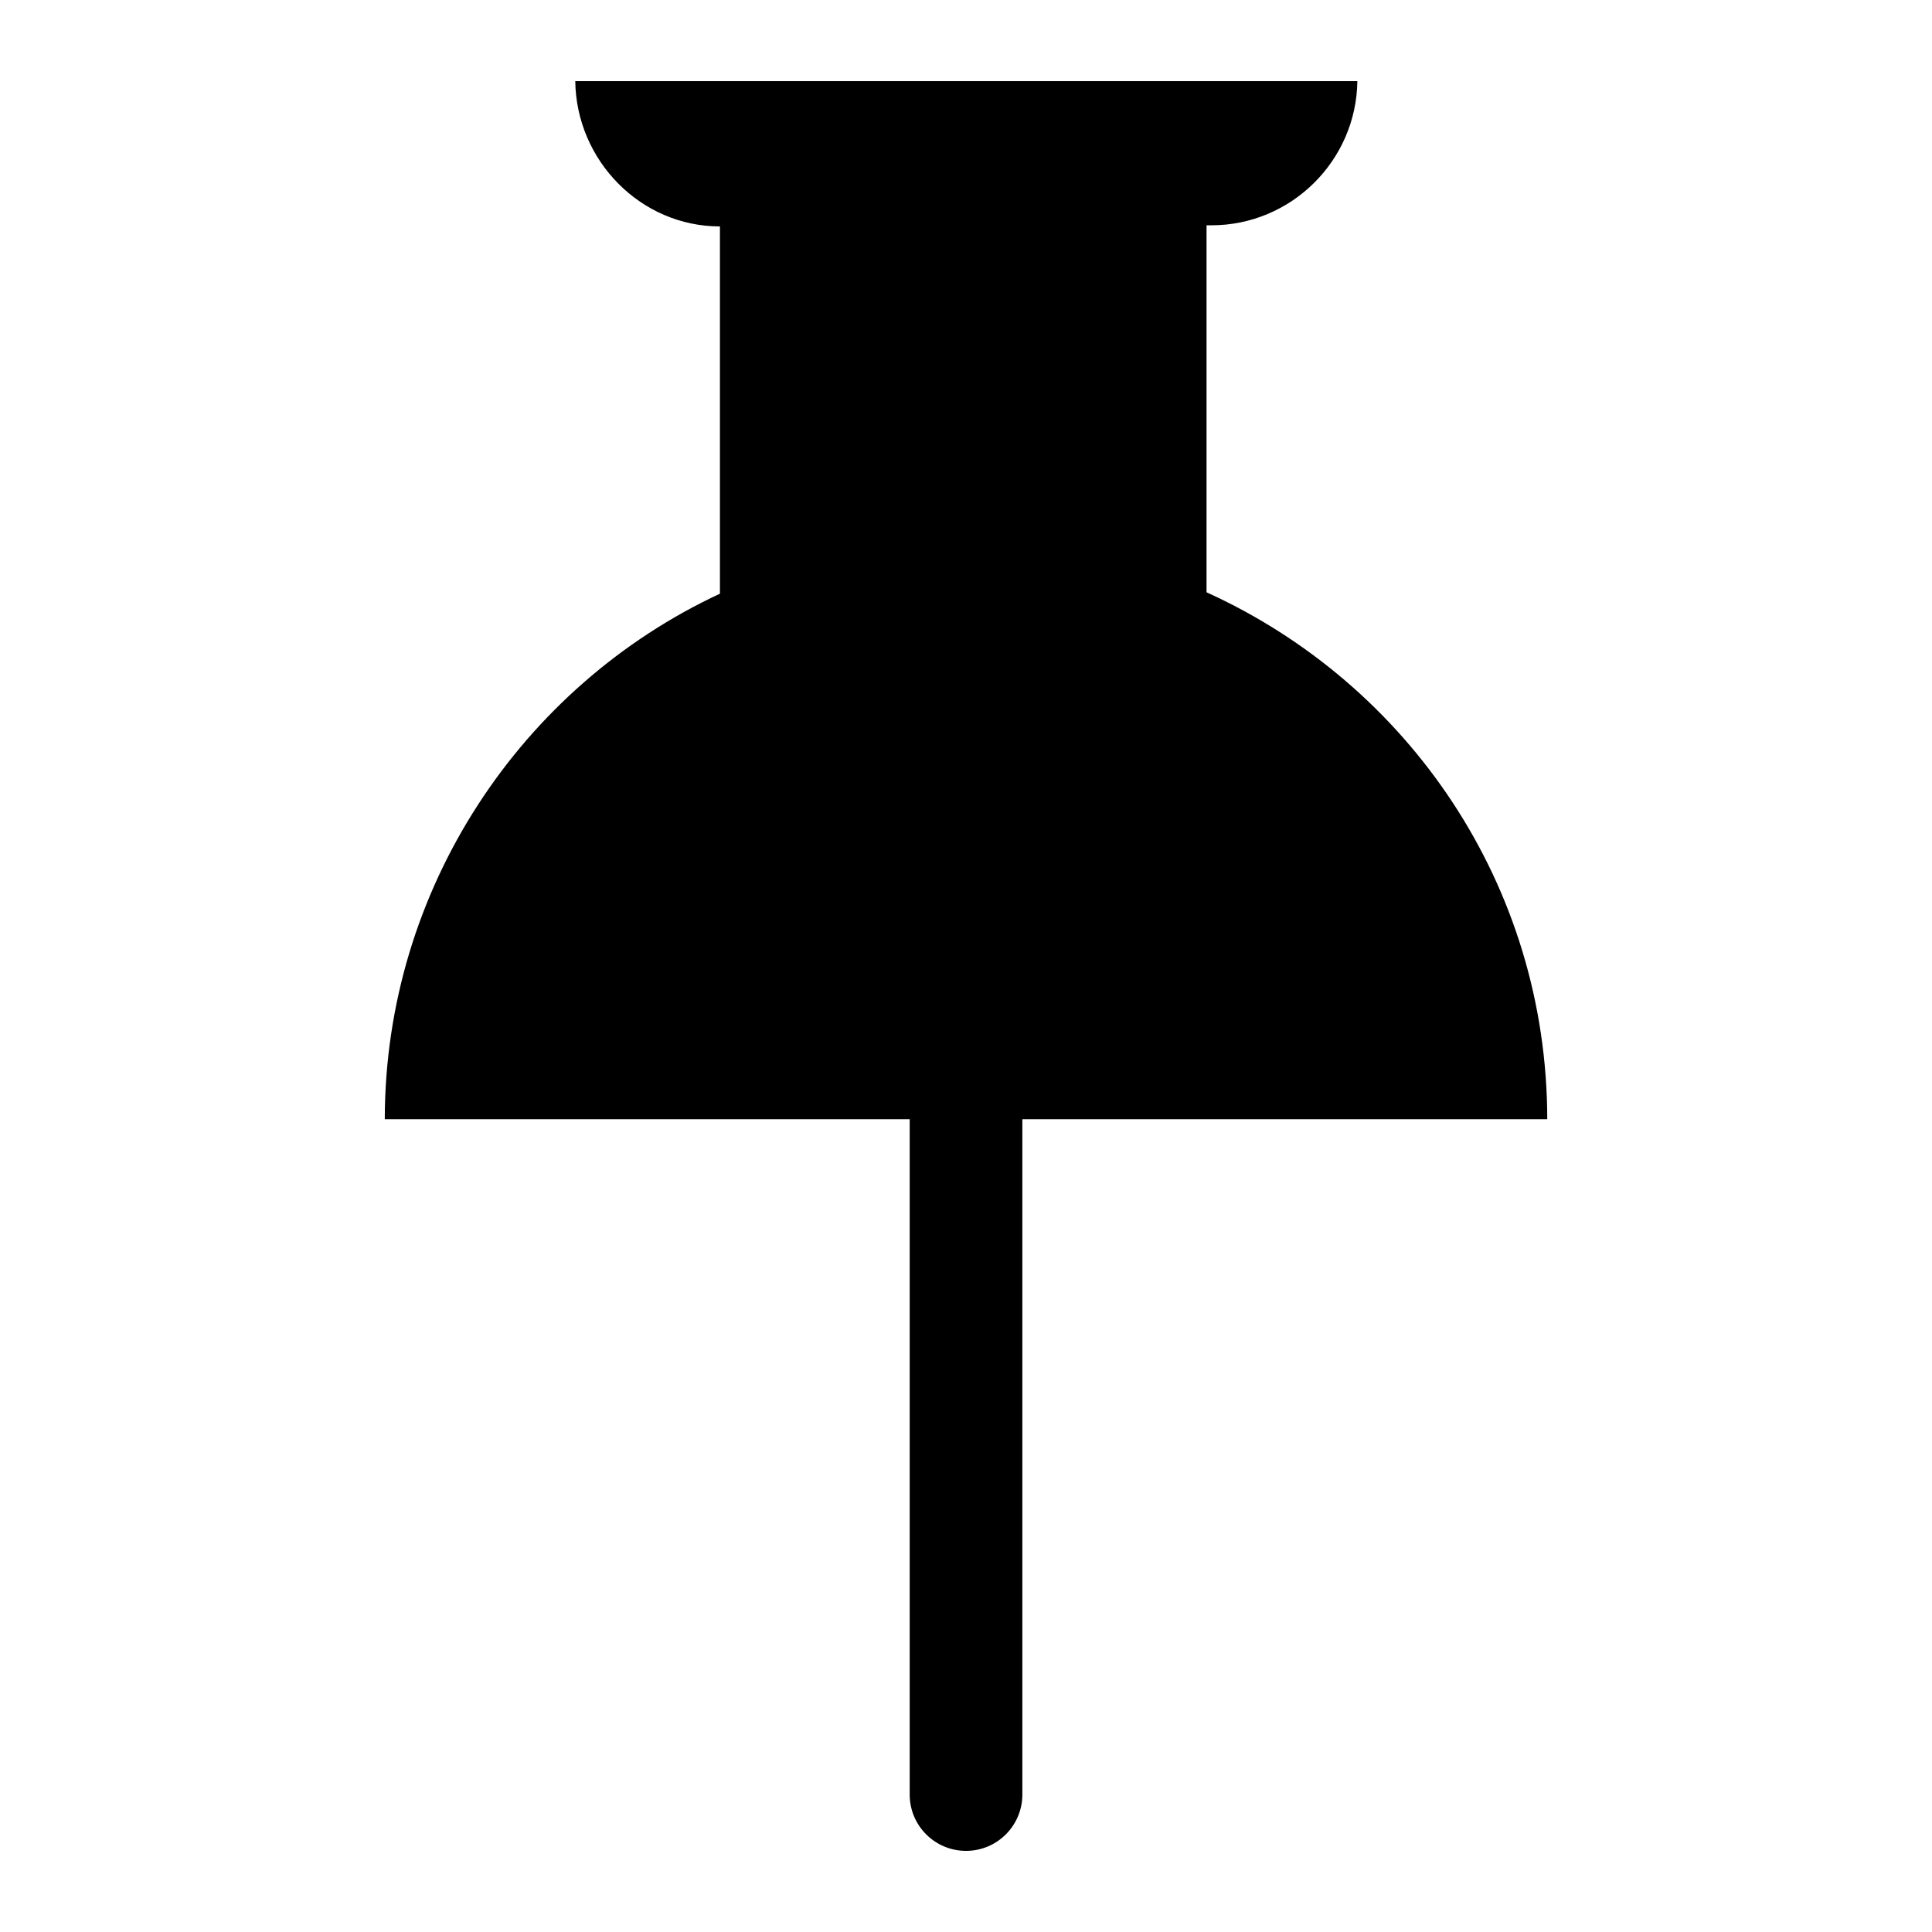 <?xml version="1.0" encoding="UTF-8"?>
<!-- The Best Svg Icon site in the world: iconSvg.co, Visit us! https://iconsvg.co -->
<svg fill="#000000" width="800px" height="800px" version="1.1" viewBox="144 144 512 512" xmlns="http://www.w3.org/2000/svg">
 <path d="m554.04 440.6c-0.066-62.09-36.805-115.34-90.297-139.64l0.004-97.254h1.293c21.203 0 38.418-17.195 38.672-38.207h-207.26c0.258 21.016 17.32 38.508 38.34 38.508v97.328c-52.539 24.465-88.758 78.133-88.824 139.27h139.11v178.97c-0.004 8.242 6.68 14.926 14.926 14.926s14.93-6.684 14.93-14.93v-178.97z"/>
</svg>